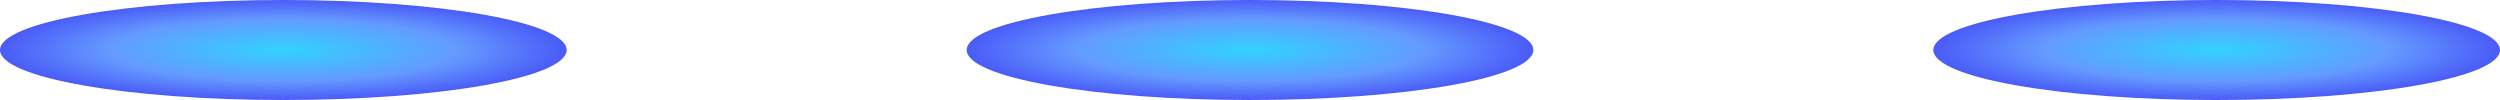 <svg xmlns="http://www.w3.org/2000/svg" xmlns:xlink="http://www.w3.org/1999/xlink" width="75" height="3" viewBox="0 0 75 3">
  <defs>
    <radialGradient id="radial-gradient" cx="0.5" cy="0.5" r="0.5" gradientUnits="objectBoundingBox">
      <stop offset="0" stop-color="#1bcdff"/>
      <stop offset="0.614" stop-color="#538fff"/>
      <stop offset="1" stop-color="#374af7"/>
    </radialGradient>
  </defs>
  <g id="Group_47718" data-name="Group 47718" transform="translate(-567 -1247)">
    <ellipse id="Ellipse_11" data-name="Ellipse 11" cx="8.5" cy="1.5" rx="8.5" ry="1.5" transform="translate(567 1247)" opacity="0.902" fill="url(#radial-gradient)"/>
    <ellipse id="Ellipse_12" data-name="Ellipse 12" cx="8.5" cy="1.5" rx="8.5" ry="1.5" transform="translate(596 1247)" opacity="0.902" fill="url(#radial-gradient)"/>
    <ellipse id="Ellipse_13" data-name="Ellipse 13" cx="8.5" cy="1.5" rx="8.5" ry="1.5" transform="translate(625 1247)" opacity="0.902" fill="url(#radial-gradient)"/>
  </g>
</svg>
